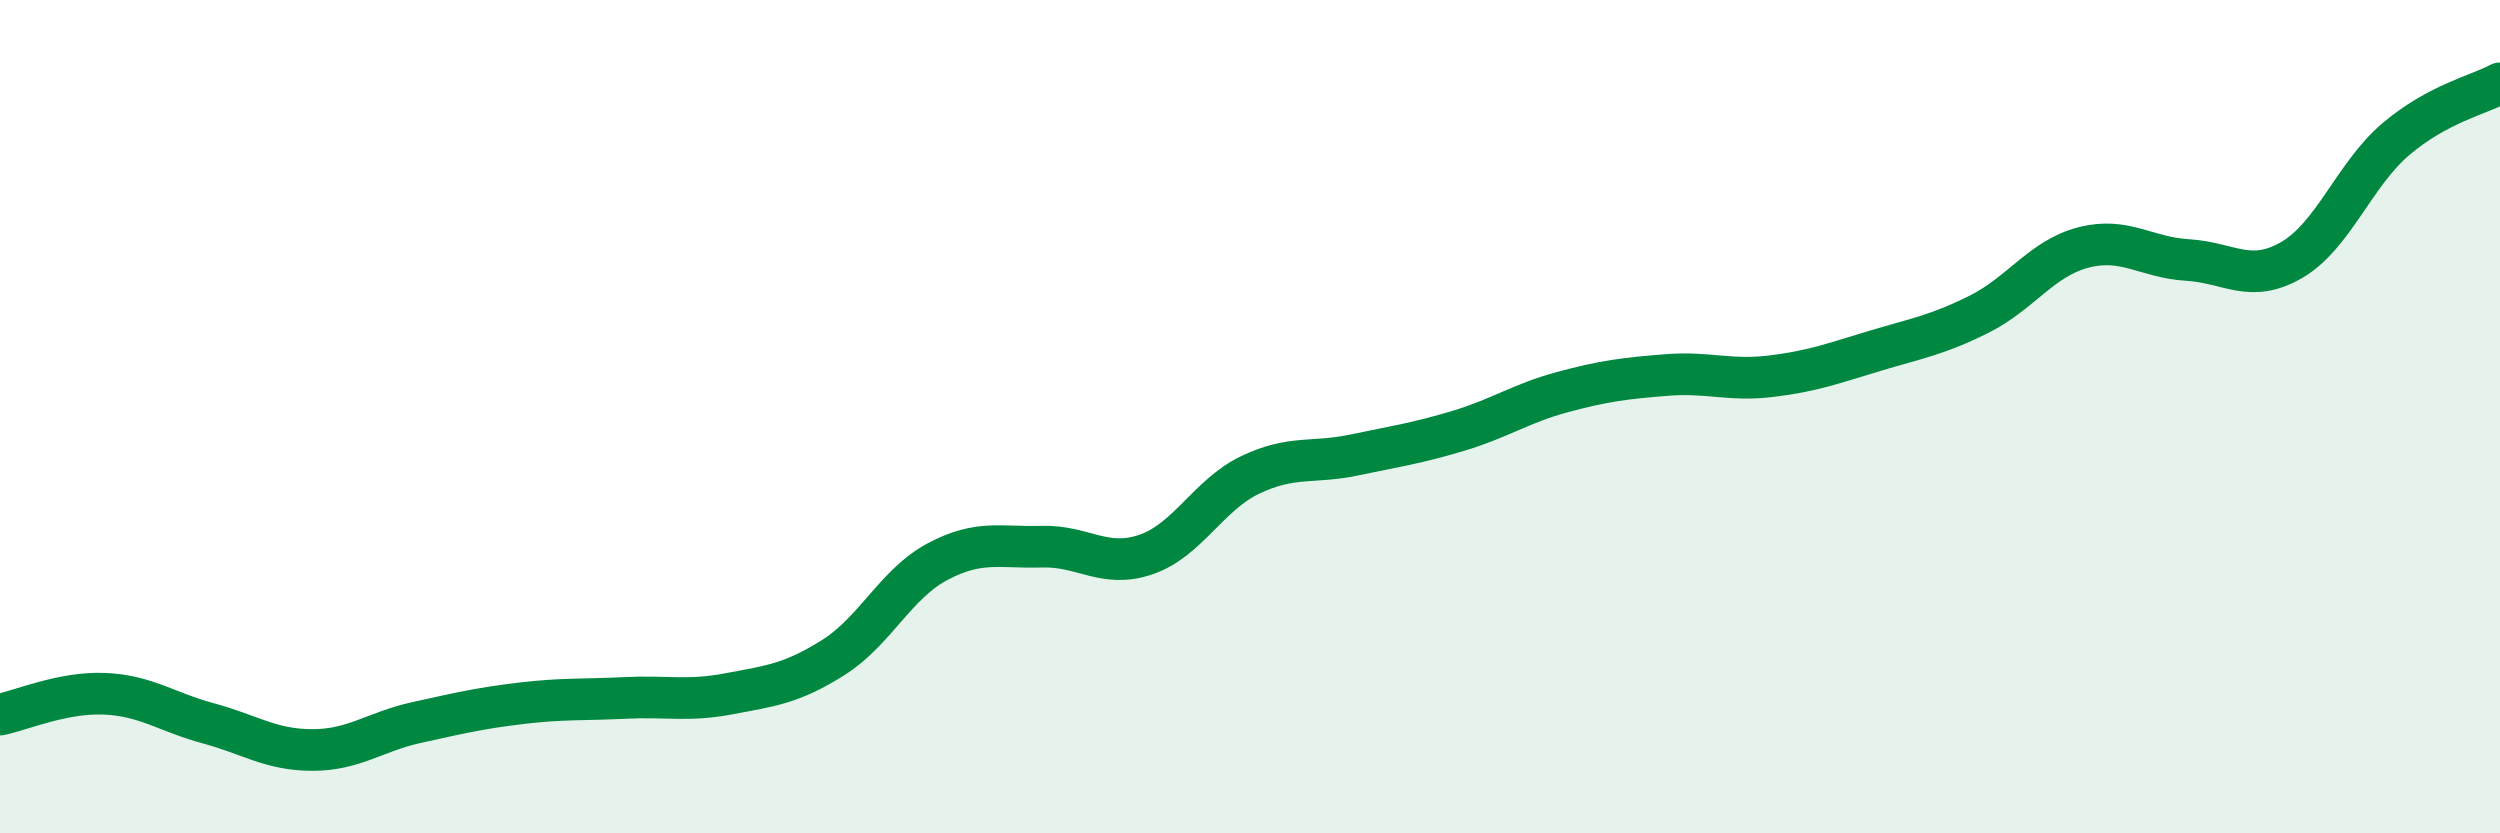 
    <svg width="60" height="20" viewBox="0 0 60 20" xmlns="http://www.w3.org/2000/svg">
      <path
        d="M 0,17.15 C 0.5,17.05 1.5,16.61 2.5,16.65 C 3.5,16.69 4,17.09 5,17.36 C 6,17.63 6.5,18 7.5,18 C 8.5,18 9,17.56 10,17.34 C 11,17.12 11.5,17 12.5,16.88 C 13.5,16.76 14,16.8 15,16.75 C 16,16.7 16.5,16.84 17.5,16.65 C 18.5,16.46 19,16.41 20,15.78 C 21,15.15 21.5,14.01 22.5,13.48 C 23.5,12.95 24,13.15 25,13.12 C 26,13.09 26.5,13.65 27.5,13.31 C 28.5,12.97 29,11.88 30,11.4 C 31,10.92 31.5,11.13 32.5,10.92 C 33.5,10.71 34,10.64 35,10.34 C 36,10.04 36.5,9.68 37.5,9.41 C 38.5,9.14 39,9.08 40,9 C 41,8.92 41.5,9.15 42.5,9.03 C 43.5,8.91 44,8.72 45,8.42 C 46,8.12 46.5,8.04 47.5,7.54 C 48.5,7.04 49,6.2 50,5.94 C 51,5.68 51.5,6.18 52.5,6.24 C 53.5,6.3 54,6.82 55,6.24 C 56,5.66 56.5,4.19 57.5,3.34 C 58.5,2.49 59.5,2.27 60,2L60 20L0 20Z"
        fill="#008740"
        opacity="0.1"
        stroke-linecap="round"
        stroke-linejoin="round"
      />
      <path
        d="M 0,17.15 C 0.5,17.05 1.5,16.61 2.5,16.65 C 3.5,16.69 4,17.09 5,17.36 C 6,17.63 6.5,18 7.5,18 C 8.5,18 9,17.56 10,17.34 C 11,17.12 11.5,17 12.5,16.88 C 13.5,16.76 14,16.8 15,16.75 C 16,16.7 16.5,16.84 17.5,16.65 C 18.5,16.46 19,16.41 20,15.78 C 21,15.15 21.5,14.01 22.5,13.48 C 23.5,12.95 24,13.15 25,13.12 C 26,13.09 26.5,13.65 27.5,13.31 C 28.5,12.97 29,11.88 30,11.4 C 31,10.92 31.5,11.13 32.5,10.92 C 33.5,10.71 34,10.64 35,10.34 C 36,10.04 36.5,9.68 37.5,9.41 C 38.5,9.14 39,9.08 40,9 C 41,8.92 41.5,9.15 42.5,9.03 C 43.5,8.91 44,8.72 45,8.42 C 46,8.12 46.5,8.04 47.5,7.54 C 48.5,7.04 49,6.2 50,5.94 C 51,5.68 51.5,6.18 52.5,6.24 C 53.5,6.3 54,6.82 55,6.24 C 56,5.66 56.5,4.19 57.5,3.34 C 58.5,2.49 59.5,2.27 60,2"
        stroke="#008740"
        stroke-width="1"
        fill="none"
        stroke-linecap="round"
        stroke-linejoin="round"
      />
    </svg>
  